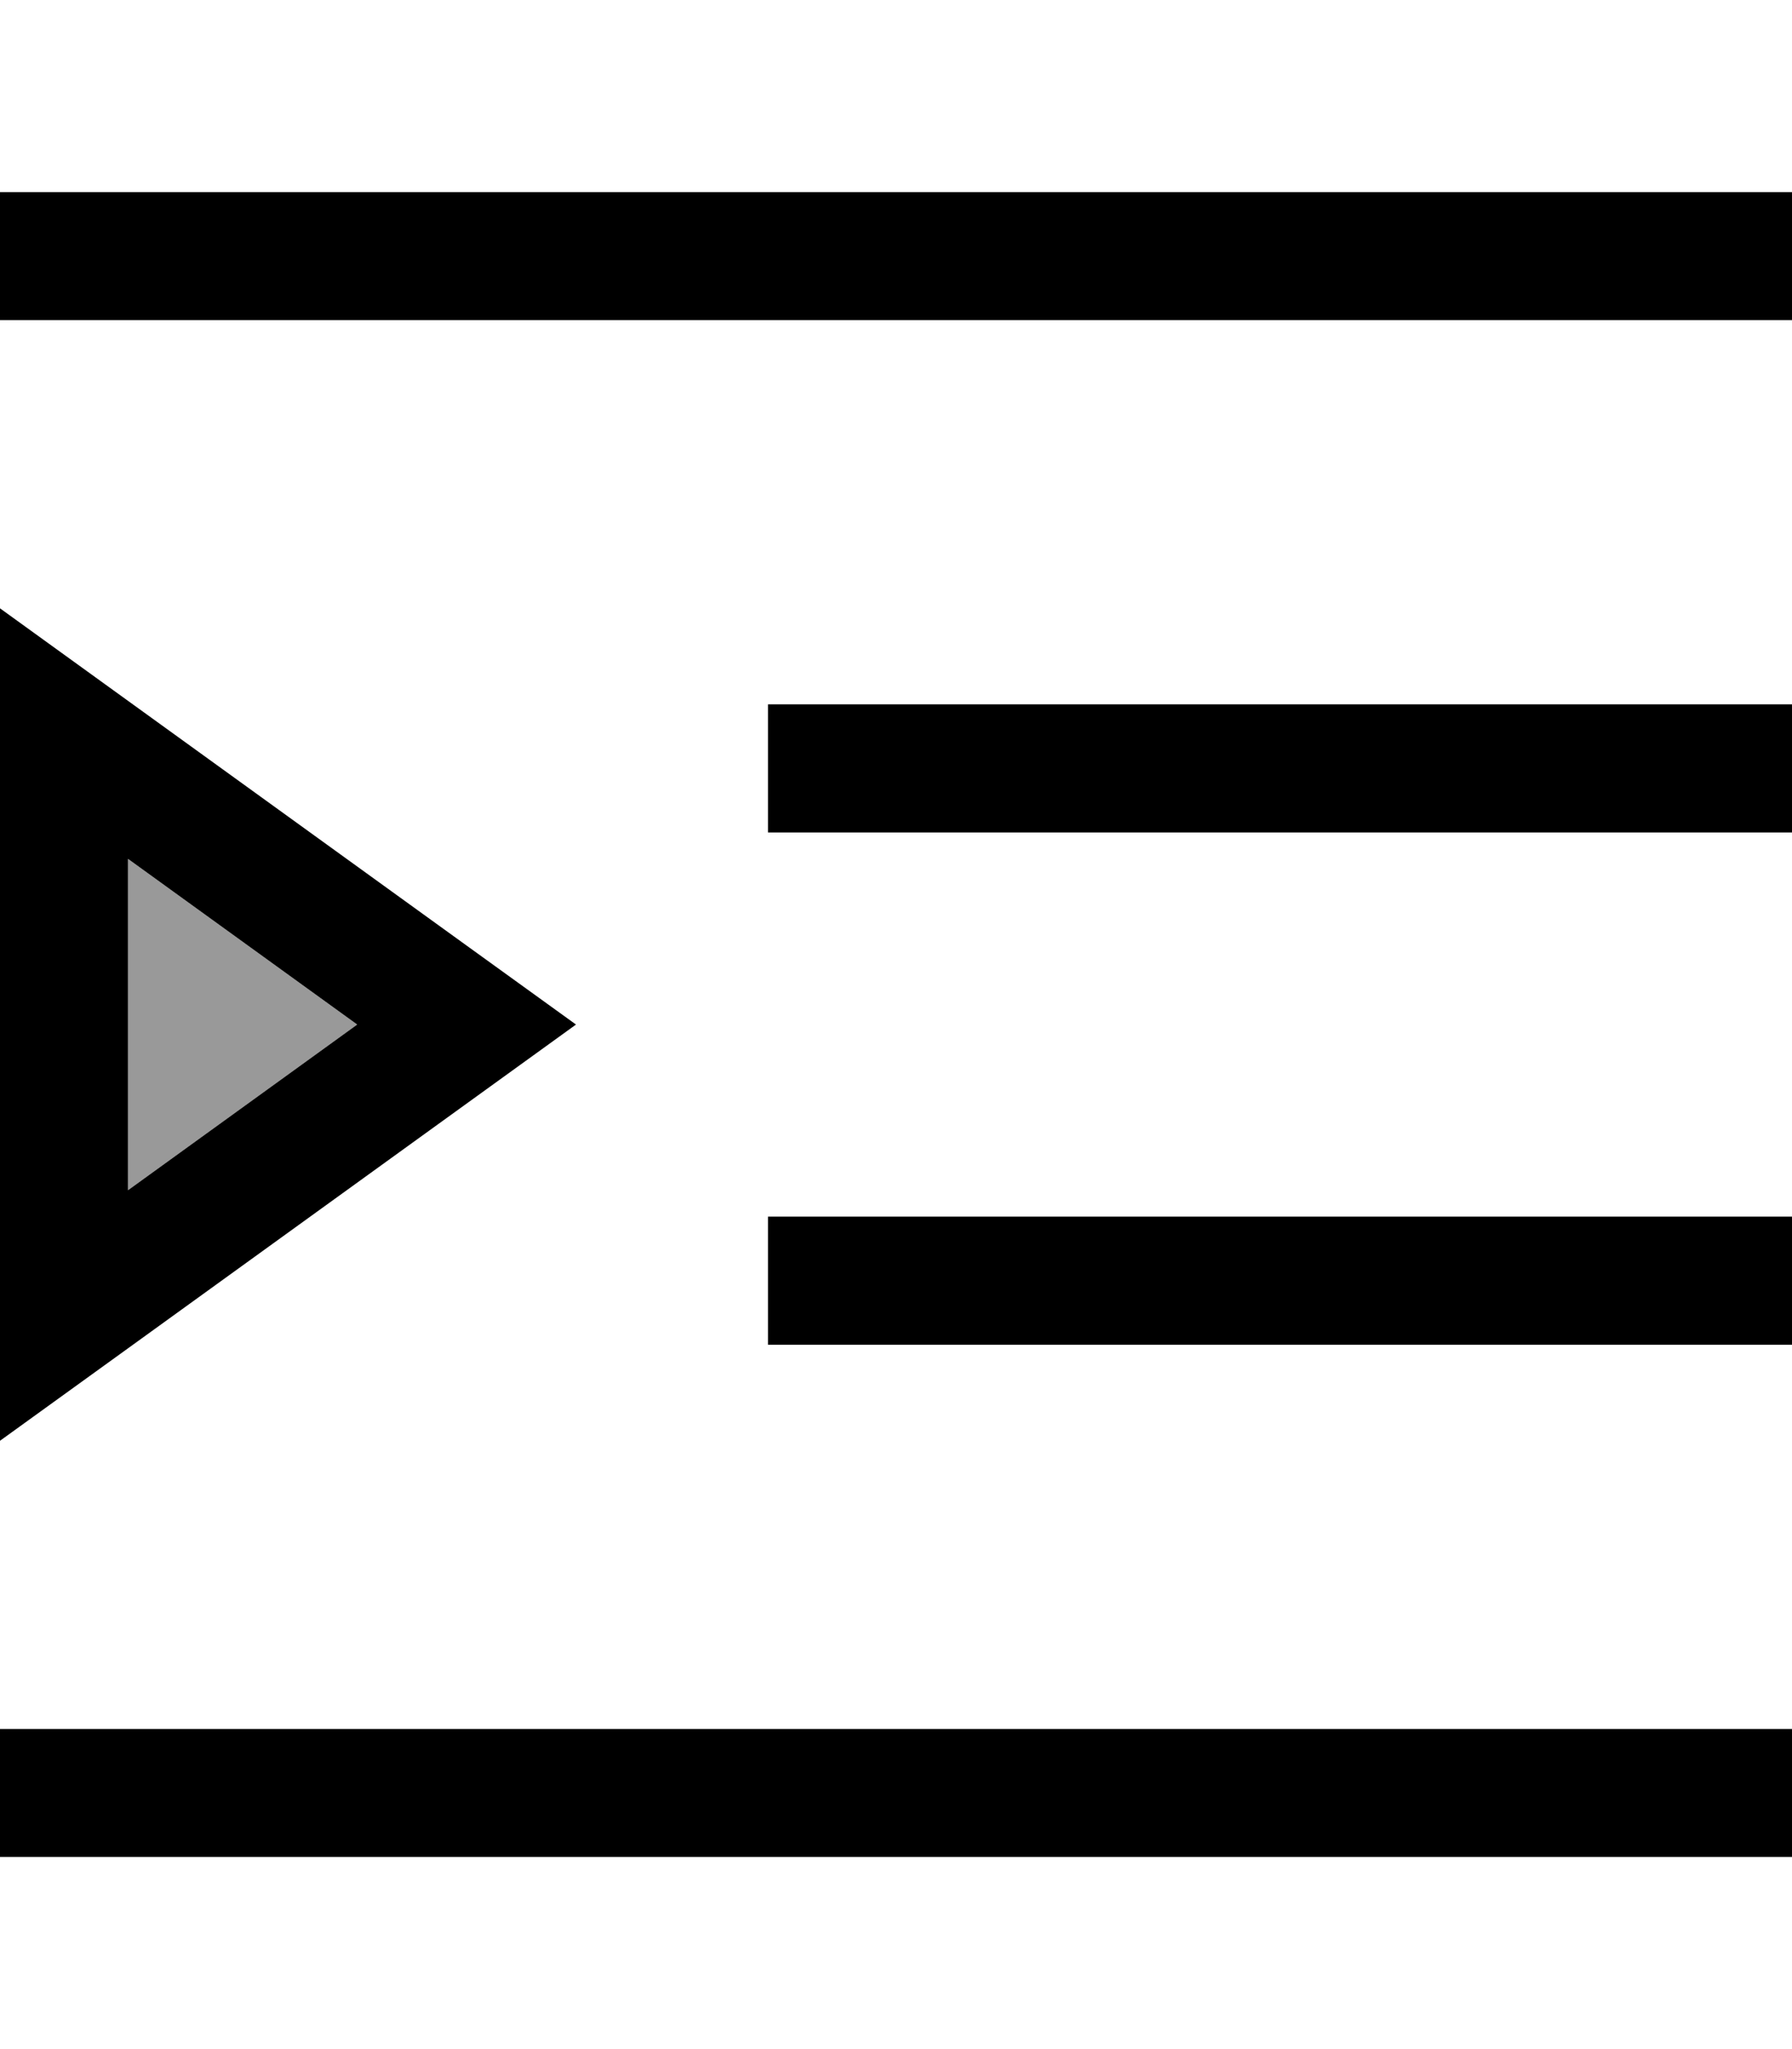 <svg xmlns="http://www.w3.org/2000/svg" viewBox="0 0 448 512"><!--! Font Awesome Pro 7.0.0 by @fontawesome - https://fontawesome.com License - https://fontawesome.com/license (Commercial License) Copyright 2025 Fonticons, Inc. --><path style="fill:currentColor;opacity:.4" d="M32 214.6L89.3 256 32 297.4 32 214.6z"/><path style="fill:currentColor;opacity:1" d="M0 48l448 0 0 32-448 0 0-32zM192 176l256 0 0 32-256 0 0-32zm16 128l240 0 0 32-256 0 0-32 16 0zM0 432l448 0 0 32-448 0 0-32zM116.7 236.3L144 256c-8.7 6.3-46 33.2-112 80.9L0 360 0 152c12.6 9.1 51.5 37.2 116.7 84.3zM32 214.6L32 297.4 89.3 256 32 214.6z"/></svg>